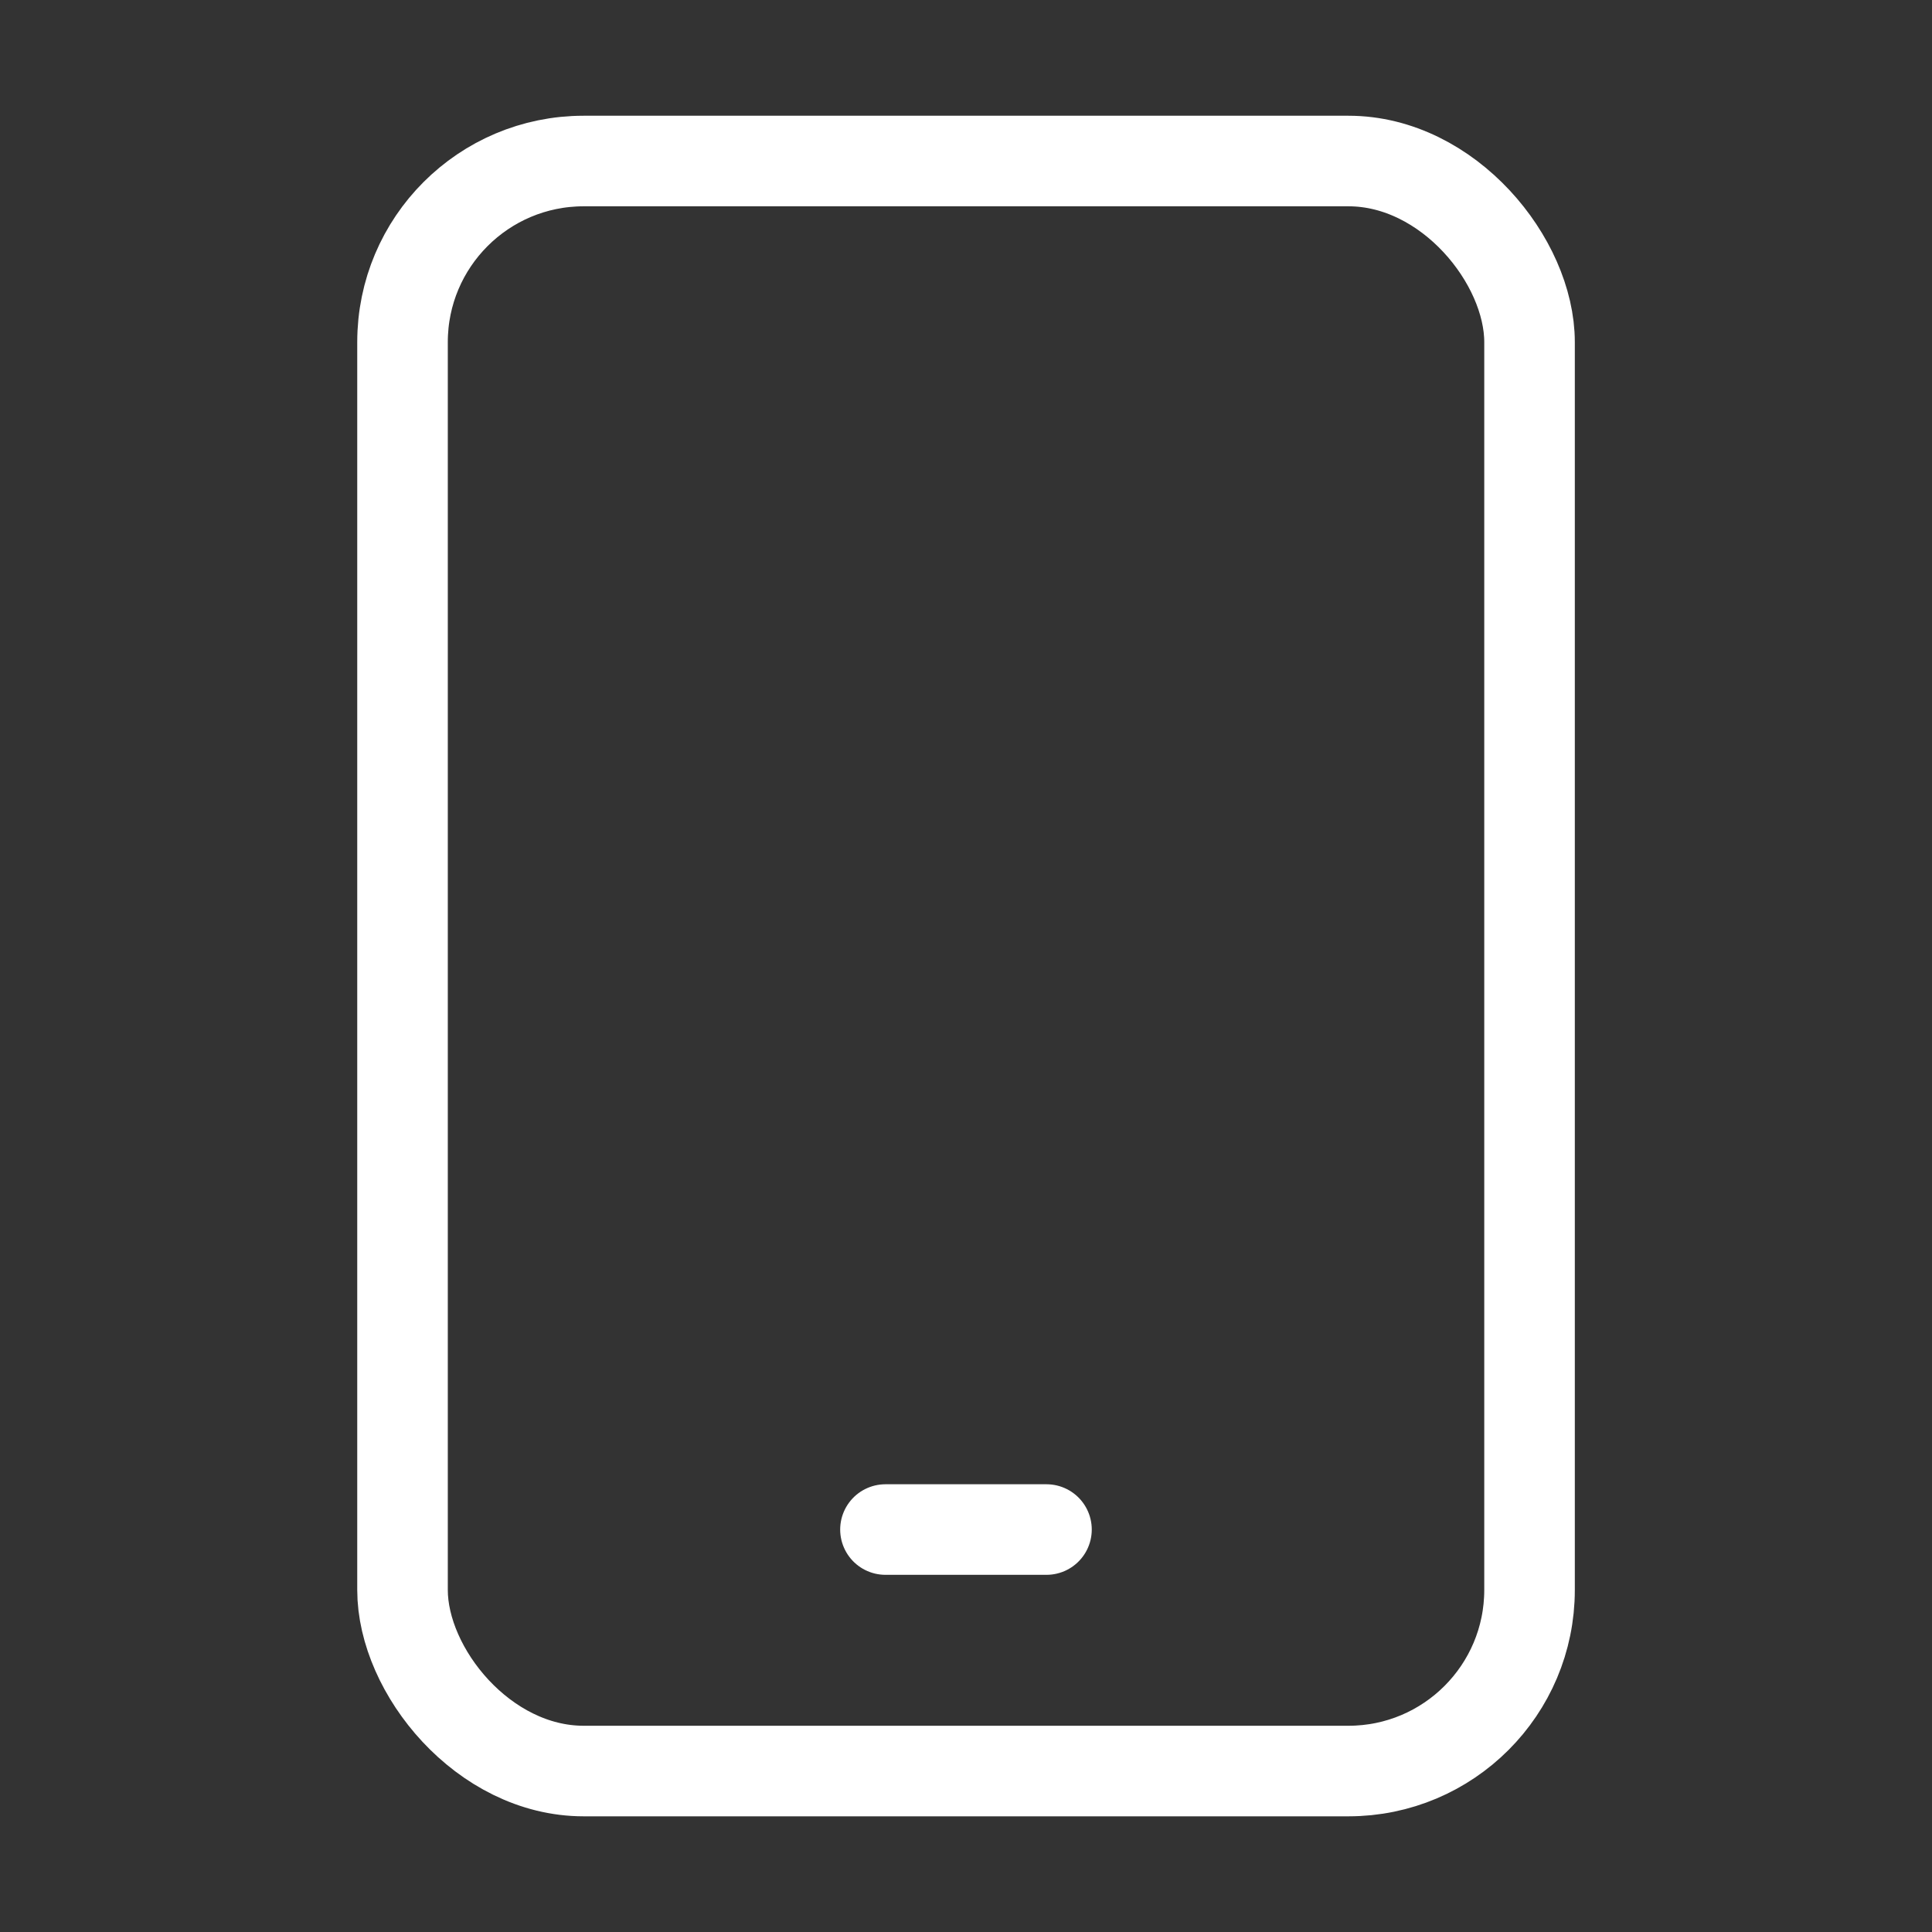 <svg width="32" height="32" viewBox="0 0 32 32" fill="none" xmlns="http://www.w3.org/2000/svg">
<rect x="0" y="0" width="32" height="32" fill="#333333" stroke="none"/>
<rect x="6.667" y="2.667" width="18.667" height="26.667" rx="3" stroke="white" stroke-width="1.5" stroke-linejoin="round"/>
<path d="M14.666 25.334H17.333" stroke="white" stroke-width="1.5" stroke-linecap="round"/>
</svg>
